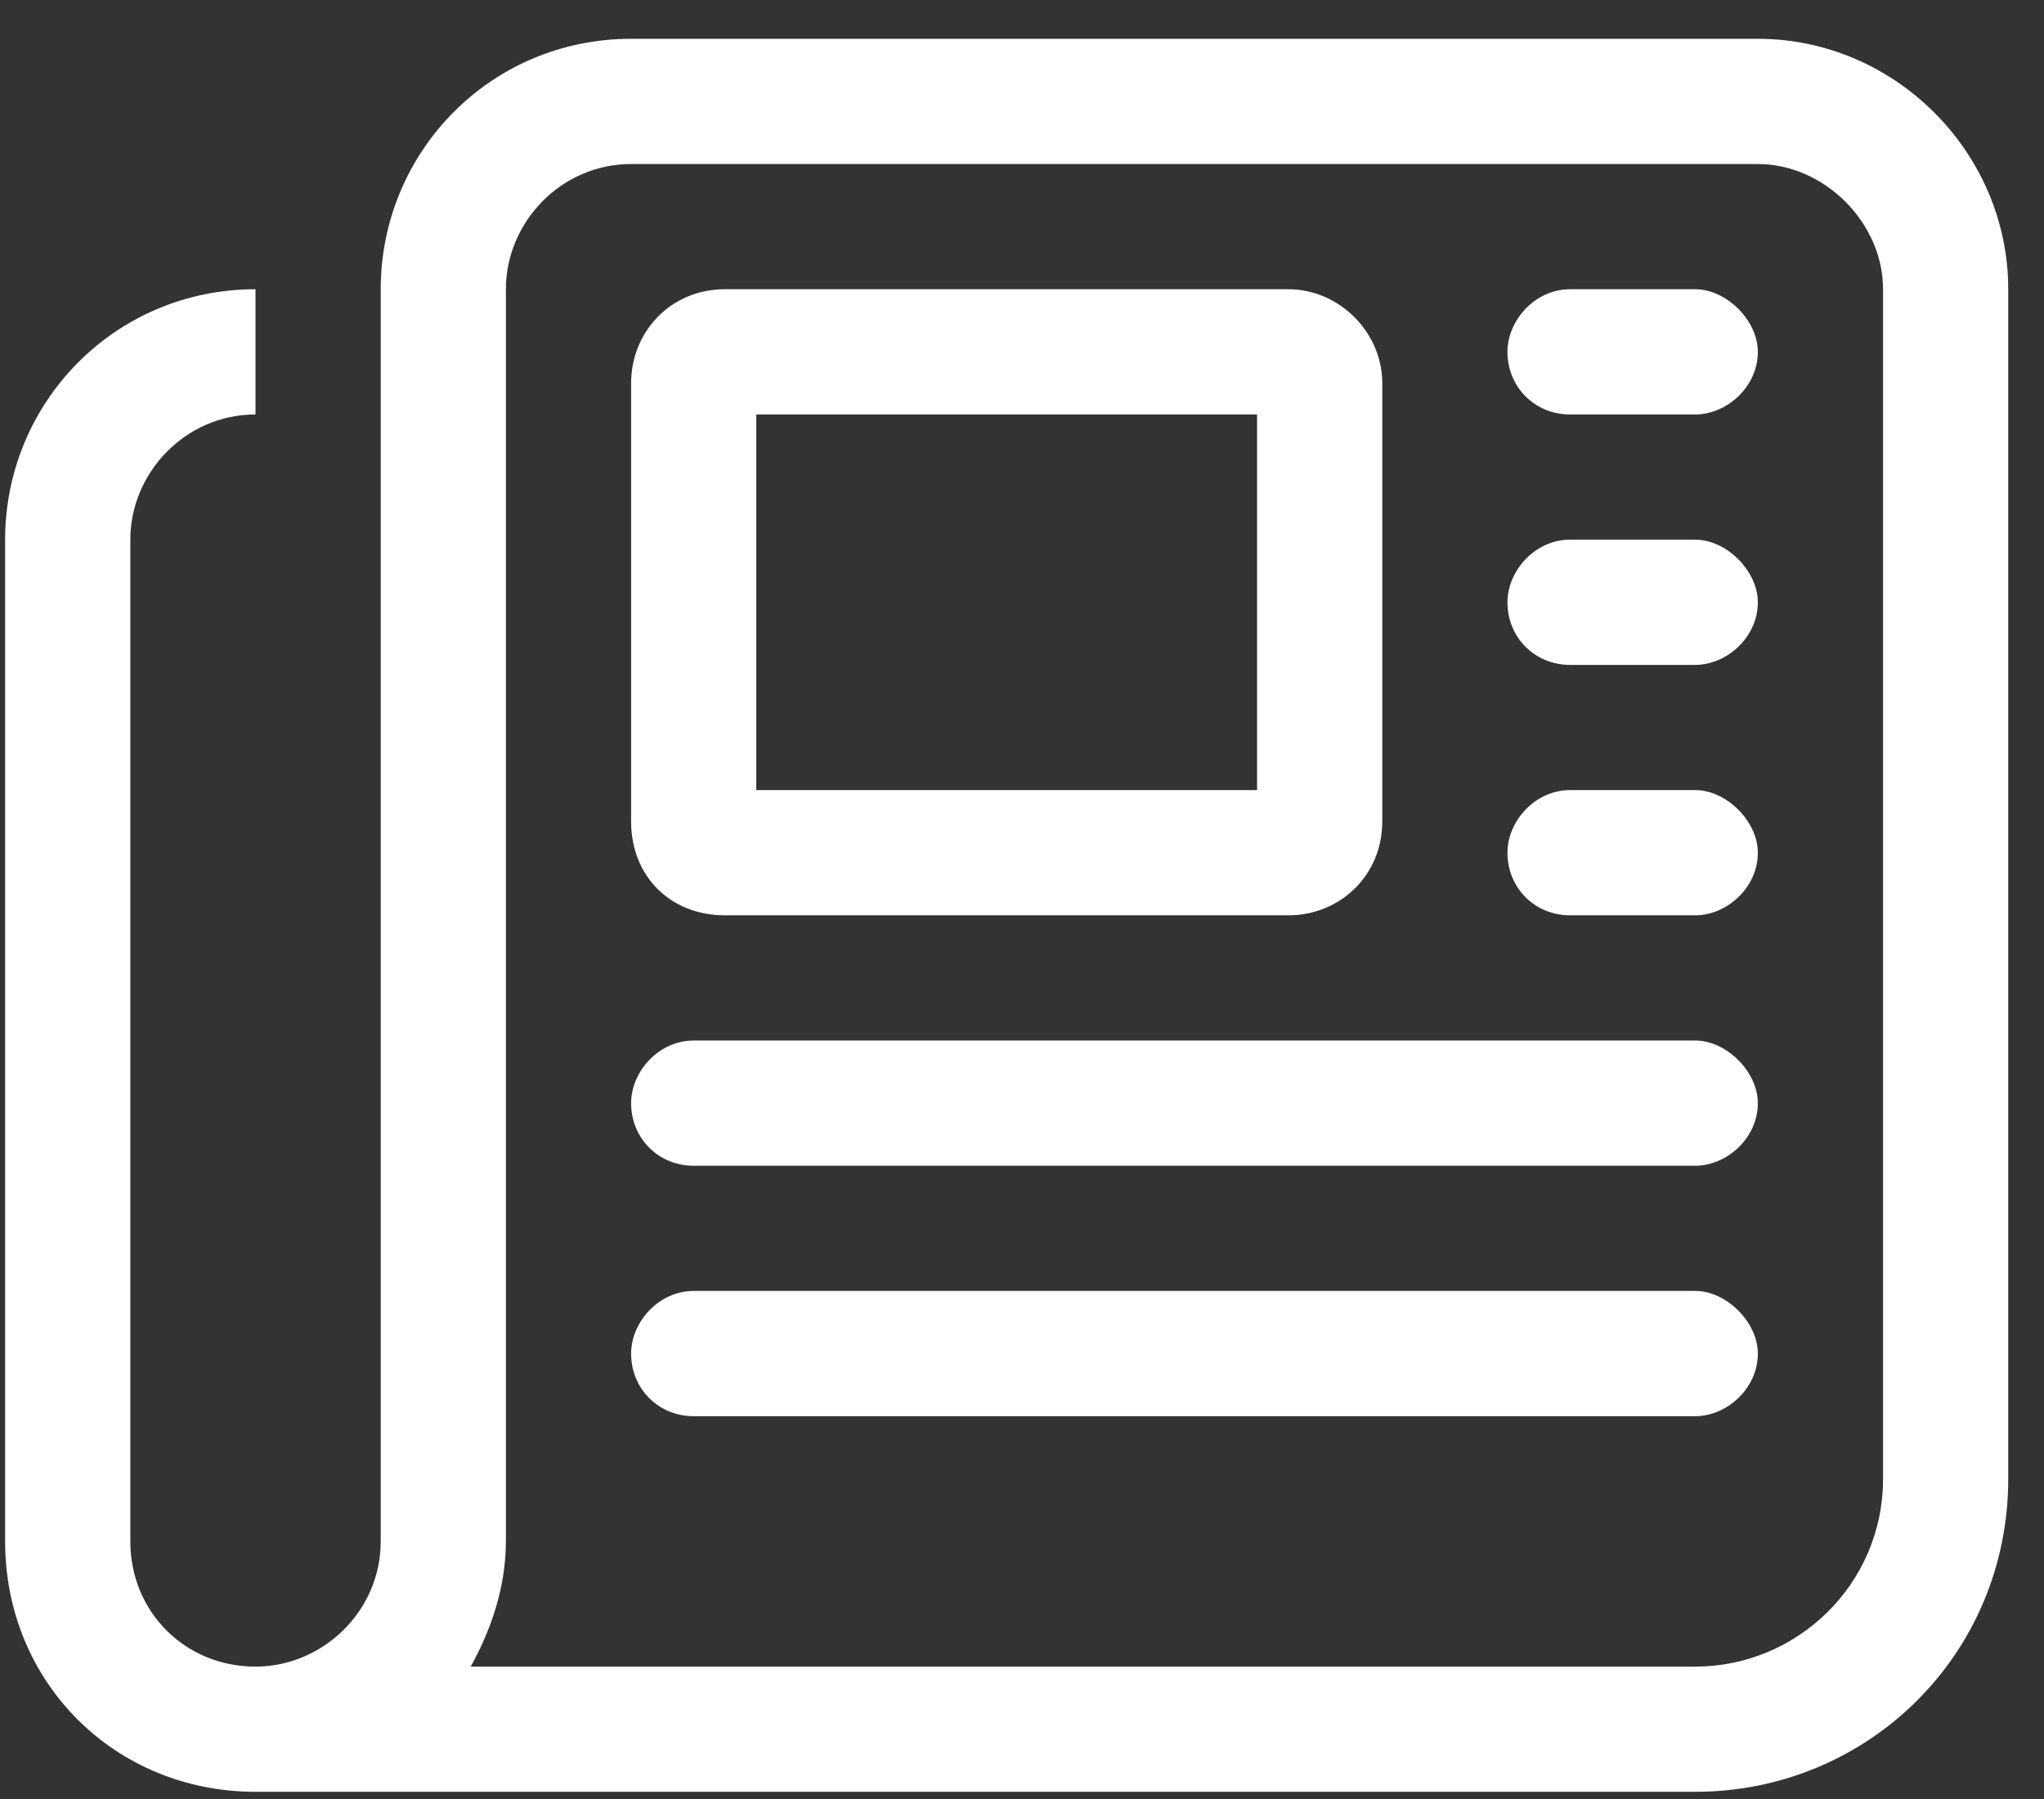 <?xml version="1.0" encoding="UTF-8"?>
<svg xmlns="http://www.w3.org/2000/svg" width="50" height="44" viewBox="0 0 50 44" fill="none">
  <rect x="0" y="0" width="50" height="44" fill="#333333" stroke="none"/>
  <path d="M15.438 4.012C13.715 4.012 12.375 5.447 12.375 7.074V37.699C12.375 38.848 11.992 39.9 11.514 40.762H41.469C43.957 40.762 46.063 38.752 46.063 36.168V7.074C46.063 5.447 44.627 4.012 43 4.012H15.438ZM6.25 43.824C2.805 43.824 0.125 41.144 0.125 37.699V13.199C0.125 9.85 2.805 7.074 6.25 7.074V10.137C4.527 10.137 3.188 11.572 3.188 13.199V37.699C3.188 39.422 4.527 40.762 6.25 40.762C7.877 40.762 9.313 39.422 9.313 37.699V7.074C9.313 3.725 11.992 0.949 15.438 0.949H43C46.35 0.949 49.125 3.725 49.125 7.074V36.168C49.125 40.474 45.68 43.824 41.469 43.824H6.25ZM36.875 8.605C36.875 7.84 37.545 7.074 38.406 7.074H41.469C42.234 7.074 43 7.84 43 8.605C43 9.467 42.234 10.137 41.469 10.137H38.406C37.545 10.137 36.875 9.467 36.875 8.605ZM36.875 14.73C36.875 13.965 37.545 13.199 38.406 13.199H41.469C42.234 13.199 43 13.965 43 14.73C43 15.592 42.234 16.262 41.469 16.262H38.406C37.545 16.262 36.875 15.592 36.875 14.73ZM36.875 20.855C36.875 20.09 37.545 19.324 38.406 19.324H41.469C42.234 19.324 43 20.09 43 20.855C43 21.717 42.234 22.387 41.469 22.387H38.406C37.545 22.387 36.875 21.717 36.875 20.855ZM15.438 26.98C15.438 26.215 16.108 25.449 16.969 25.449H41.469C42.234 25.449 43 26.215 43 26.98C43 27.842 42.234 28.512 41.469 28.512H16.969C16.108 28.512 15.438 27.842 15.438 26.98ZM15.438 33.105C15.438 32.34 16.108 31.574 16.969 31.574H41.469C42.234 31.574 43 32.34 43 33.105C43 33.967 42.234 34.637 41.469 34.637H16.969C16.108 34.637 15.438 33.967 15.438 33.105ZM18.5 19.324H30.75V10.137H18.5V19.324ZM15.438 9.371C15.438 8.127 16.395 7.074 17.734 7.074H31.516C32.76 7.074 33.813 8.127 33.813 9.371V20.09C33.813 21.43 32.76 22.387 31.516 22.387H17.734C16.395 22.387 15.438 21.43 15.438 20.09V9.371Z" fill="white"></path>
</svg>

